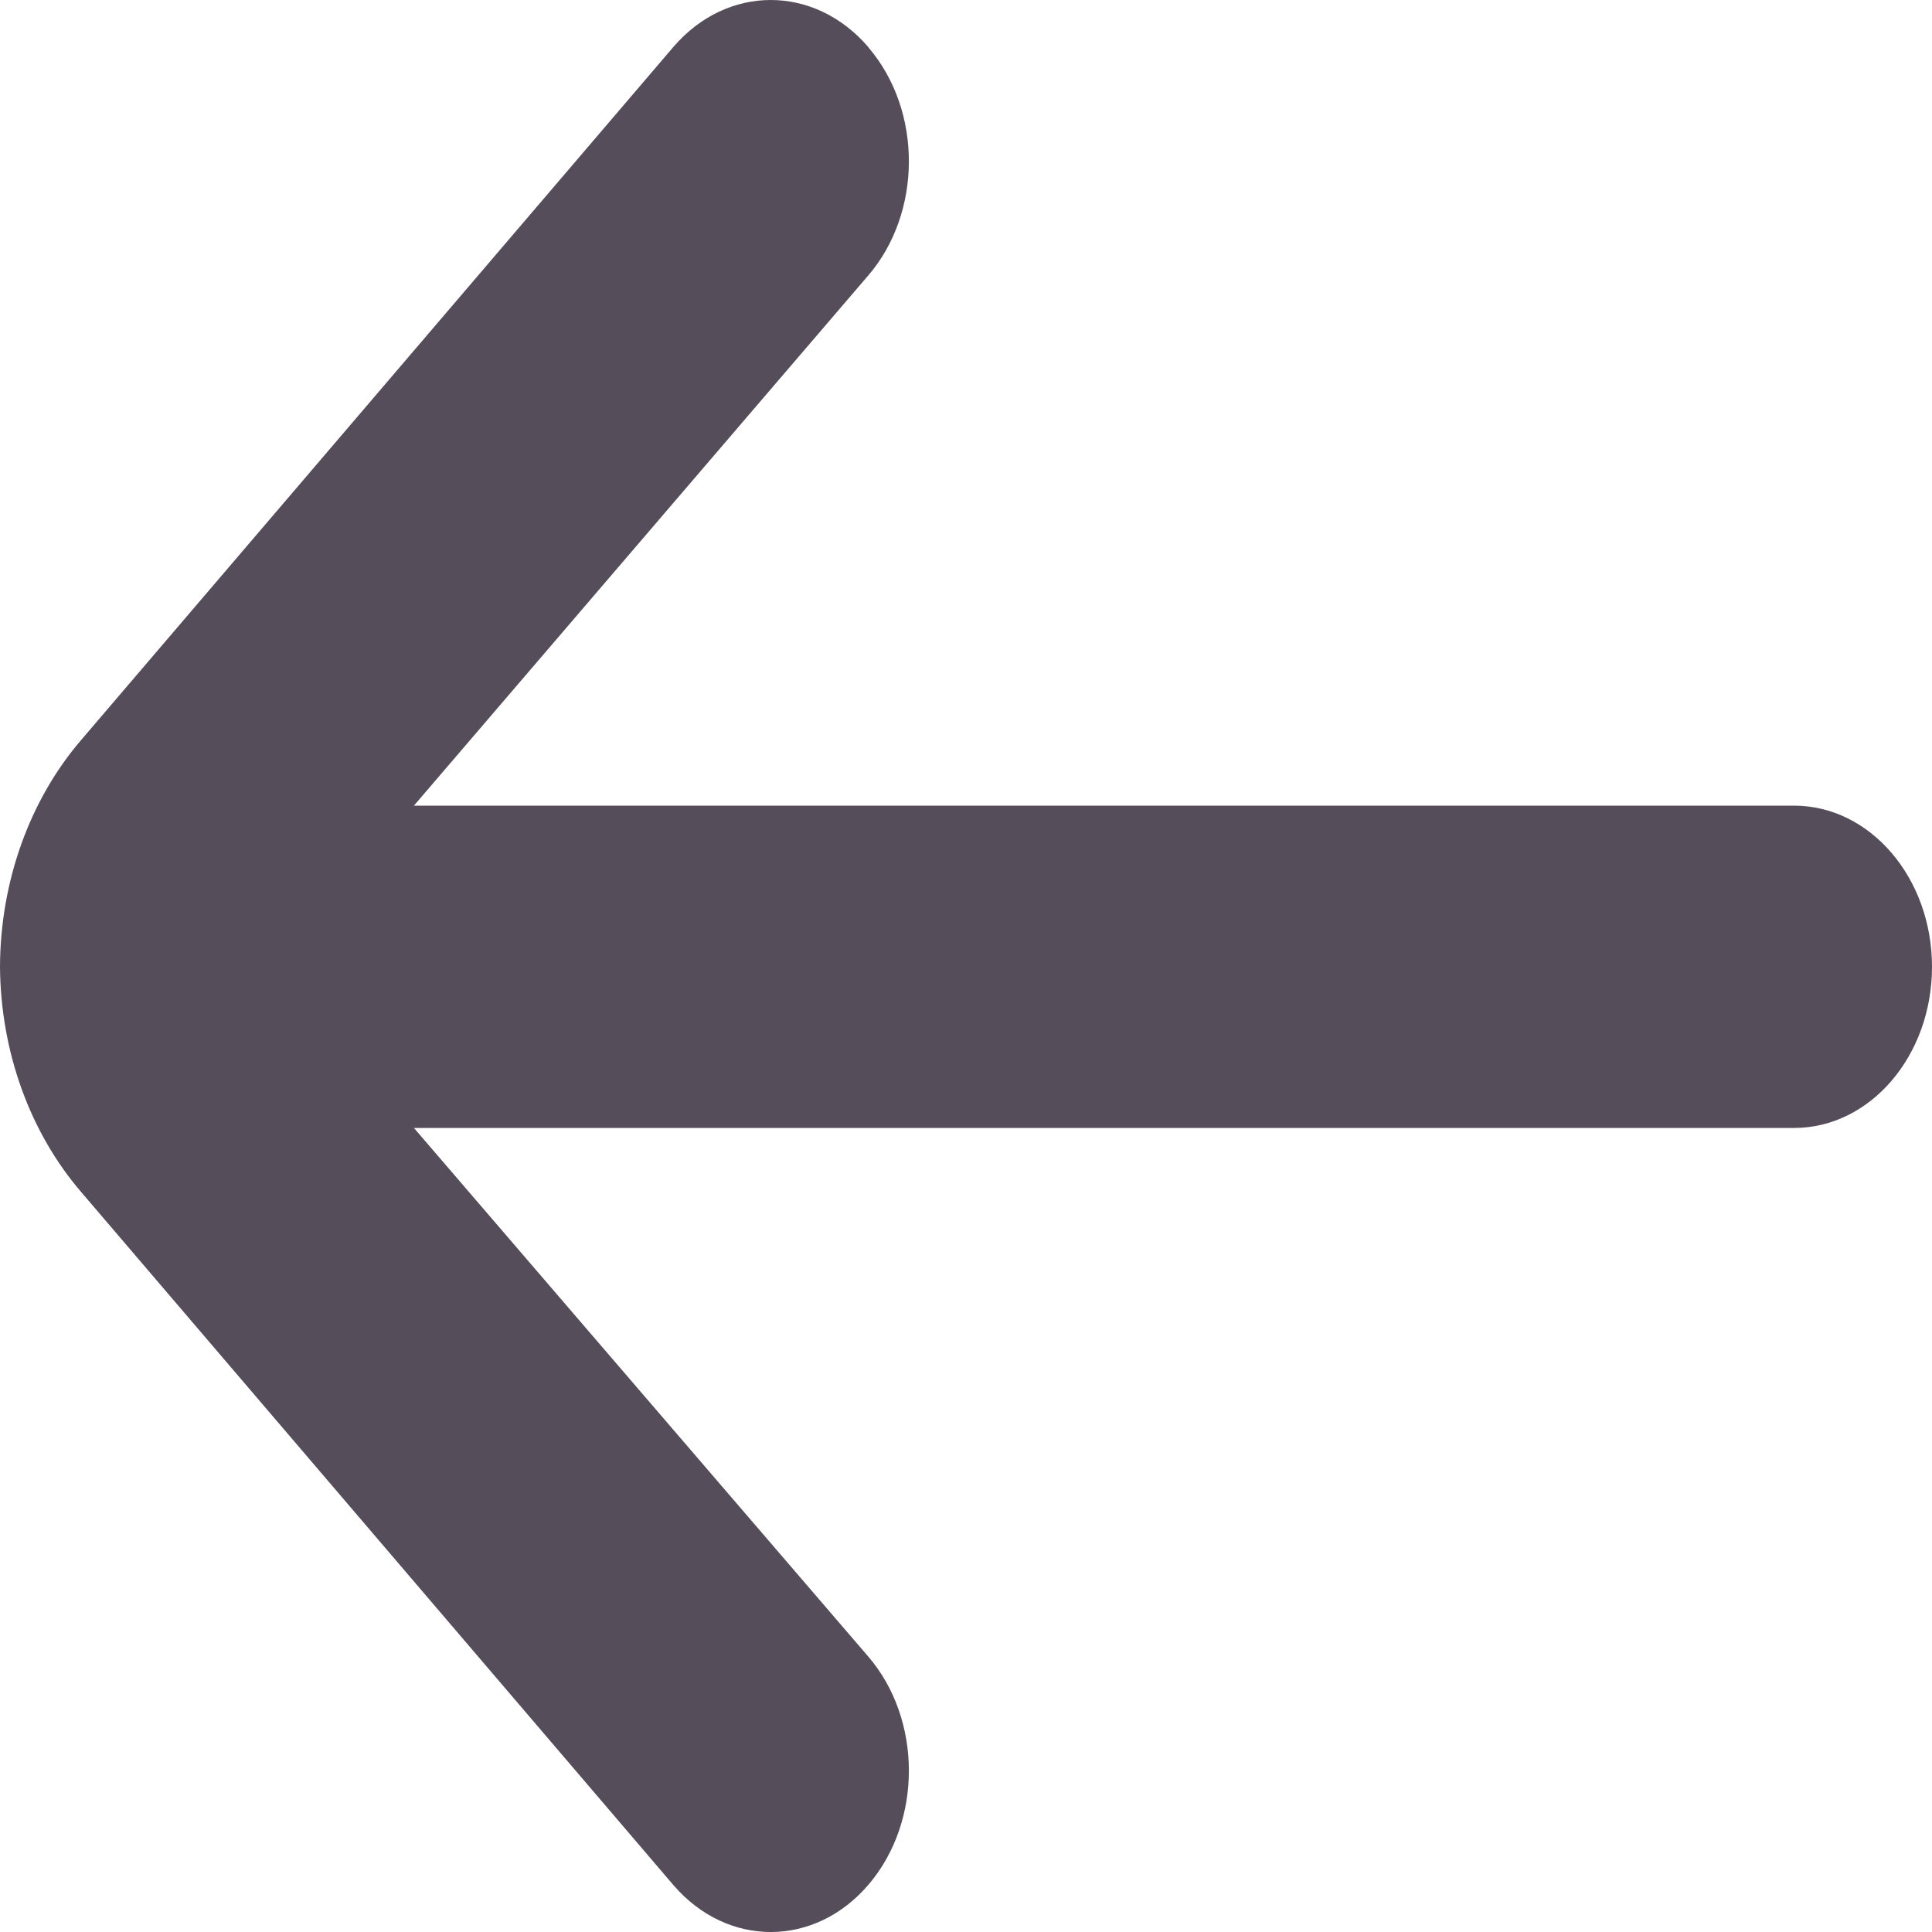 <?xml version="1.0" encoding="utf-8"?>
<svg xmlns="http://www.w3.org/2000/svg" fill="none" height="100%" overflow="visible" preserveAspectRatio="none" style="display: block;" viewBox="0 0 12 12" width="100%">
<path d="M11.143 5.004H2.571L5.392 1.712C5.728 1.322 5.73 0.689 5.396 0.297C5.395 0.295 5.393 0.293 5.392 0.291C5.057 -0.097 4.517 -0.097 4.183 0.291L0.506 4.594C0.184 4.968 0.002 5.475 0 6.005C0.004 6.532 0.186 7.035 0.506 7.406L4.183 11.709C4.519 12.099 5.062 12.097 5.396 11.704C5.73 11.311 5.728 10.678 5.392 10.288L2.571 7.006H11.143C11.616 7.006 12 6.558 12 6.005C12 5.453 11.616 5.004 11.143 5.004Z" fill="#554D59" id="Vector"/>
</svg>